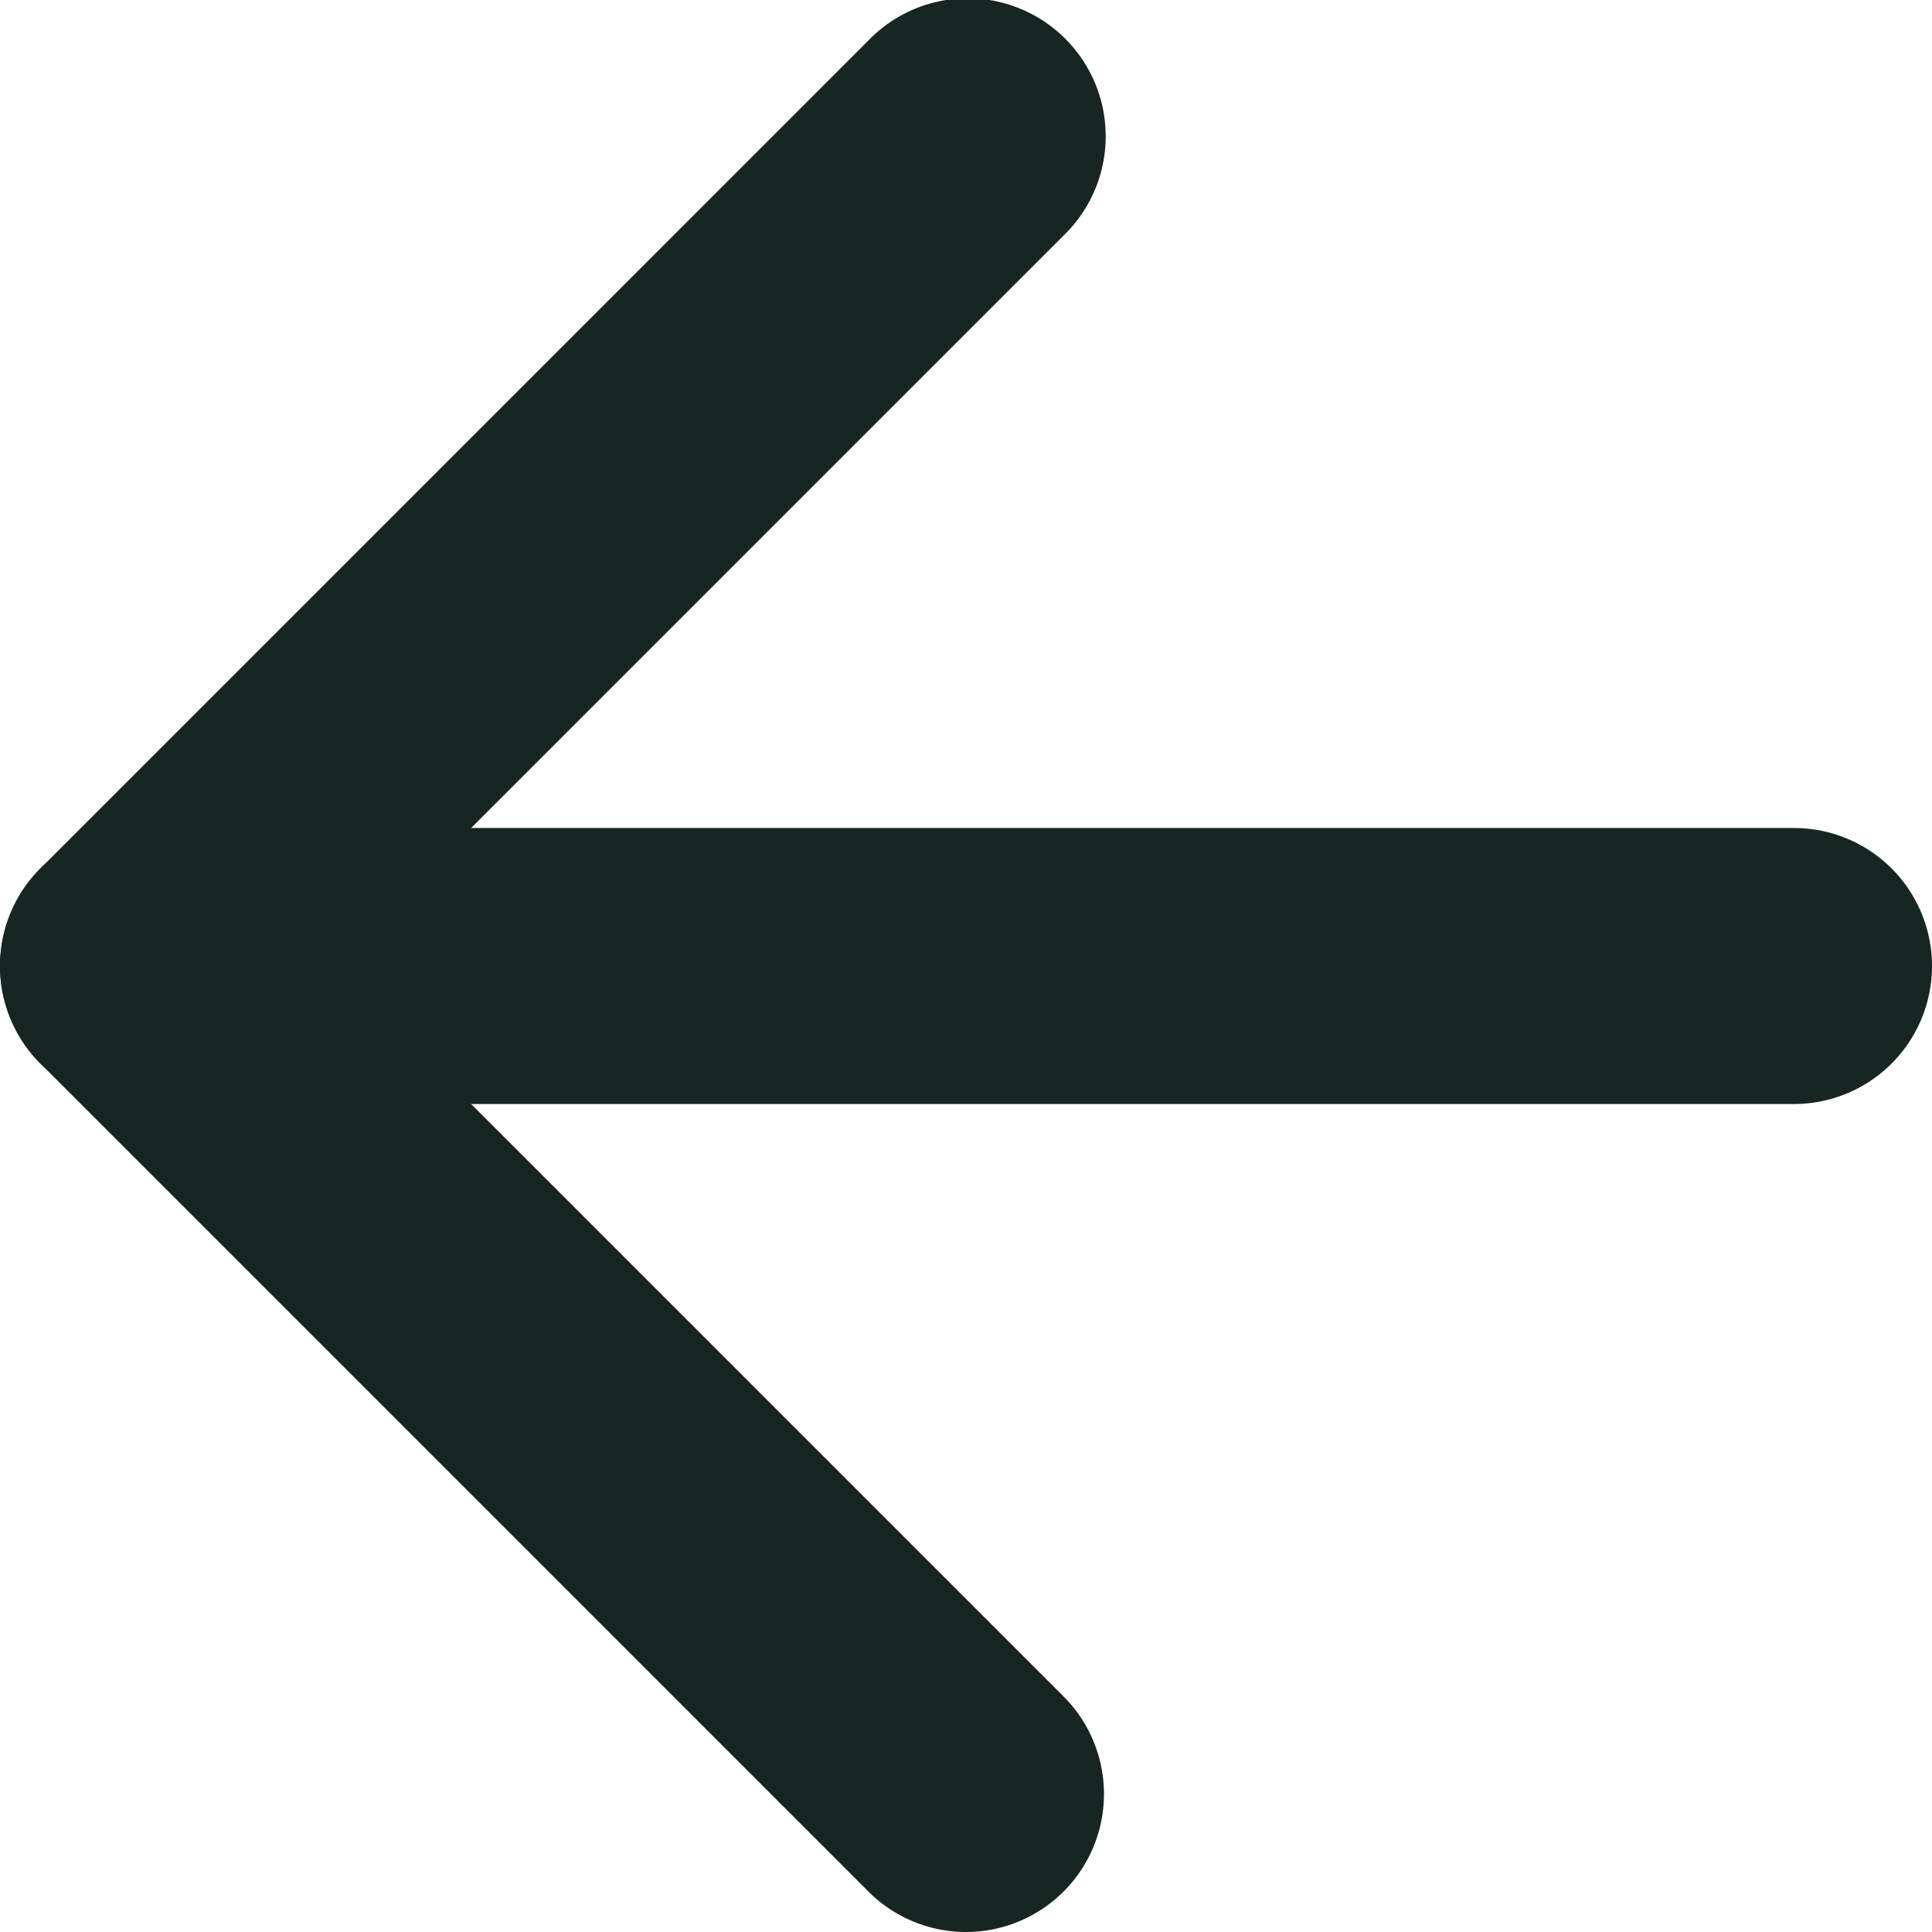 <svg xmlns="http://www.w3.org/2000/svg" width="14" height="14" viewBox="0 0 14 14"><g id="Icon" transform="translate(1 1)"><rect id="Area" width="12" height="12" fill="#fcfcfc" opacity="0"></rect><g id="Icon-2" data-name="Icon" transform="translate(3)"><path id="_3fb59f0c-a6c8-4f76-bc08-2950e72d85ad" data-name="3fb59f0c-a6c8-4f76-bc08-2950e72d85ad" d="M12,1H0A1,1,0,0,1-1,0,1,1,0,0,1,0-1H12a1,1,0,0,1,1,1A1,1,0,0,1,12,1Z" transform="translate(-3 6)" fill="#172622"></path><path id="_283d4510-f972-404c-9ccc-cd3667ed6650" data-name="283d4510-f972-404c-9ccc-cd3667ed6650" d="M10.286,17.286a1,1,0,0,1-.707-.293l-6-6a1,1,0,0,1,0-1.414l6-6a1,1,0,1,1,1.414,1.414L5.7,10.286l5.293,5.293a1,1,0,0,1-.707,1.707Z" transform="translate(-7.286 -4.286)" fill="#172622"></path></g></g></svg>